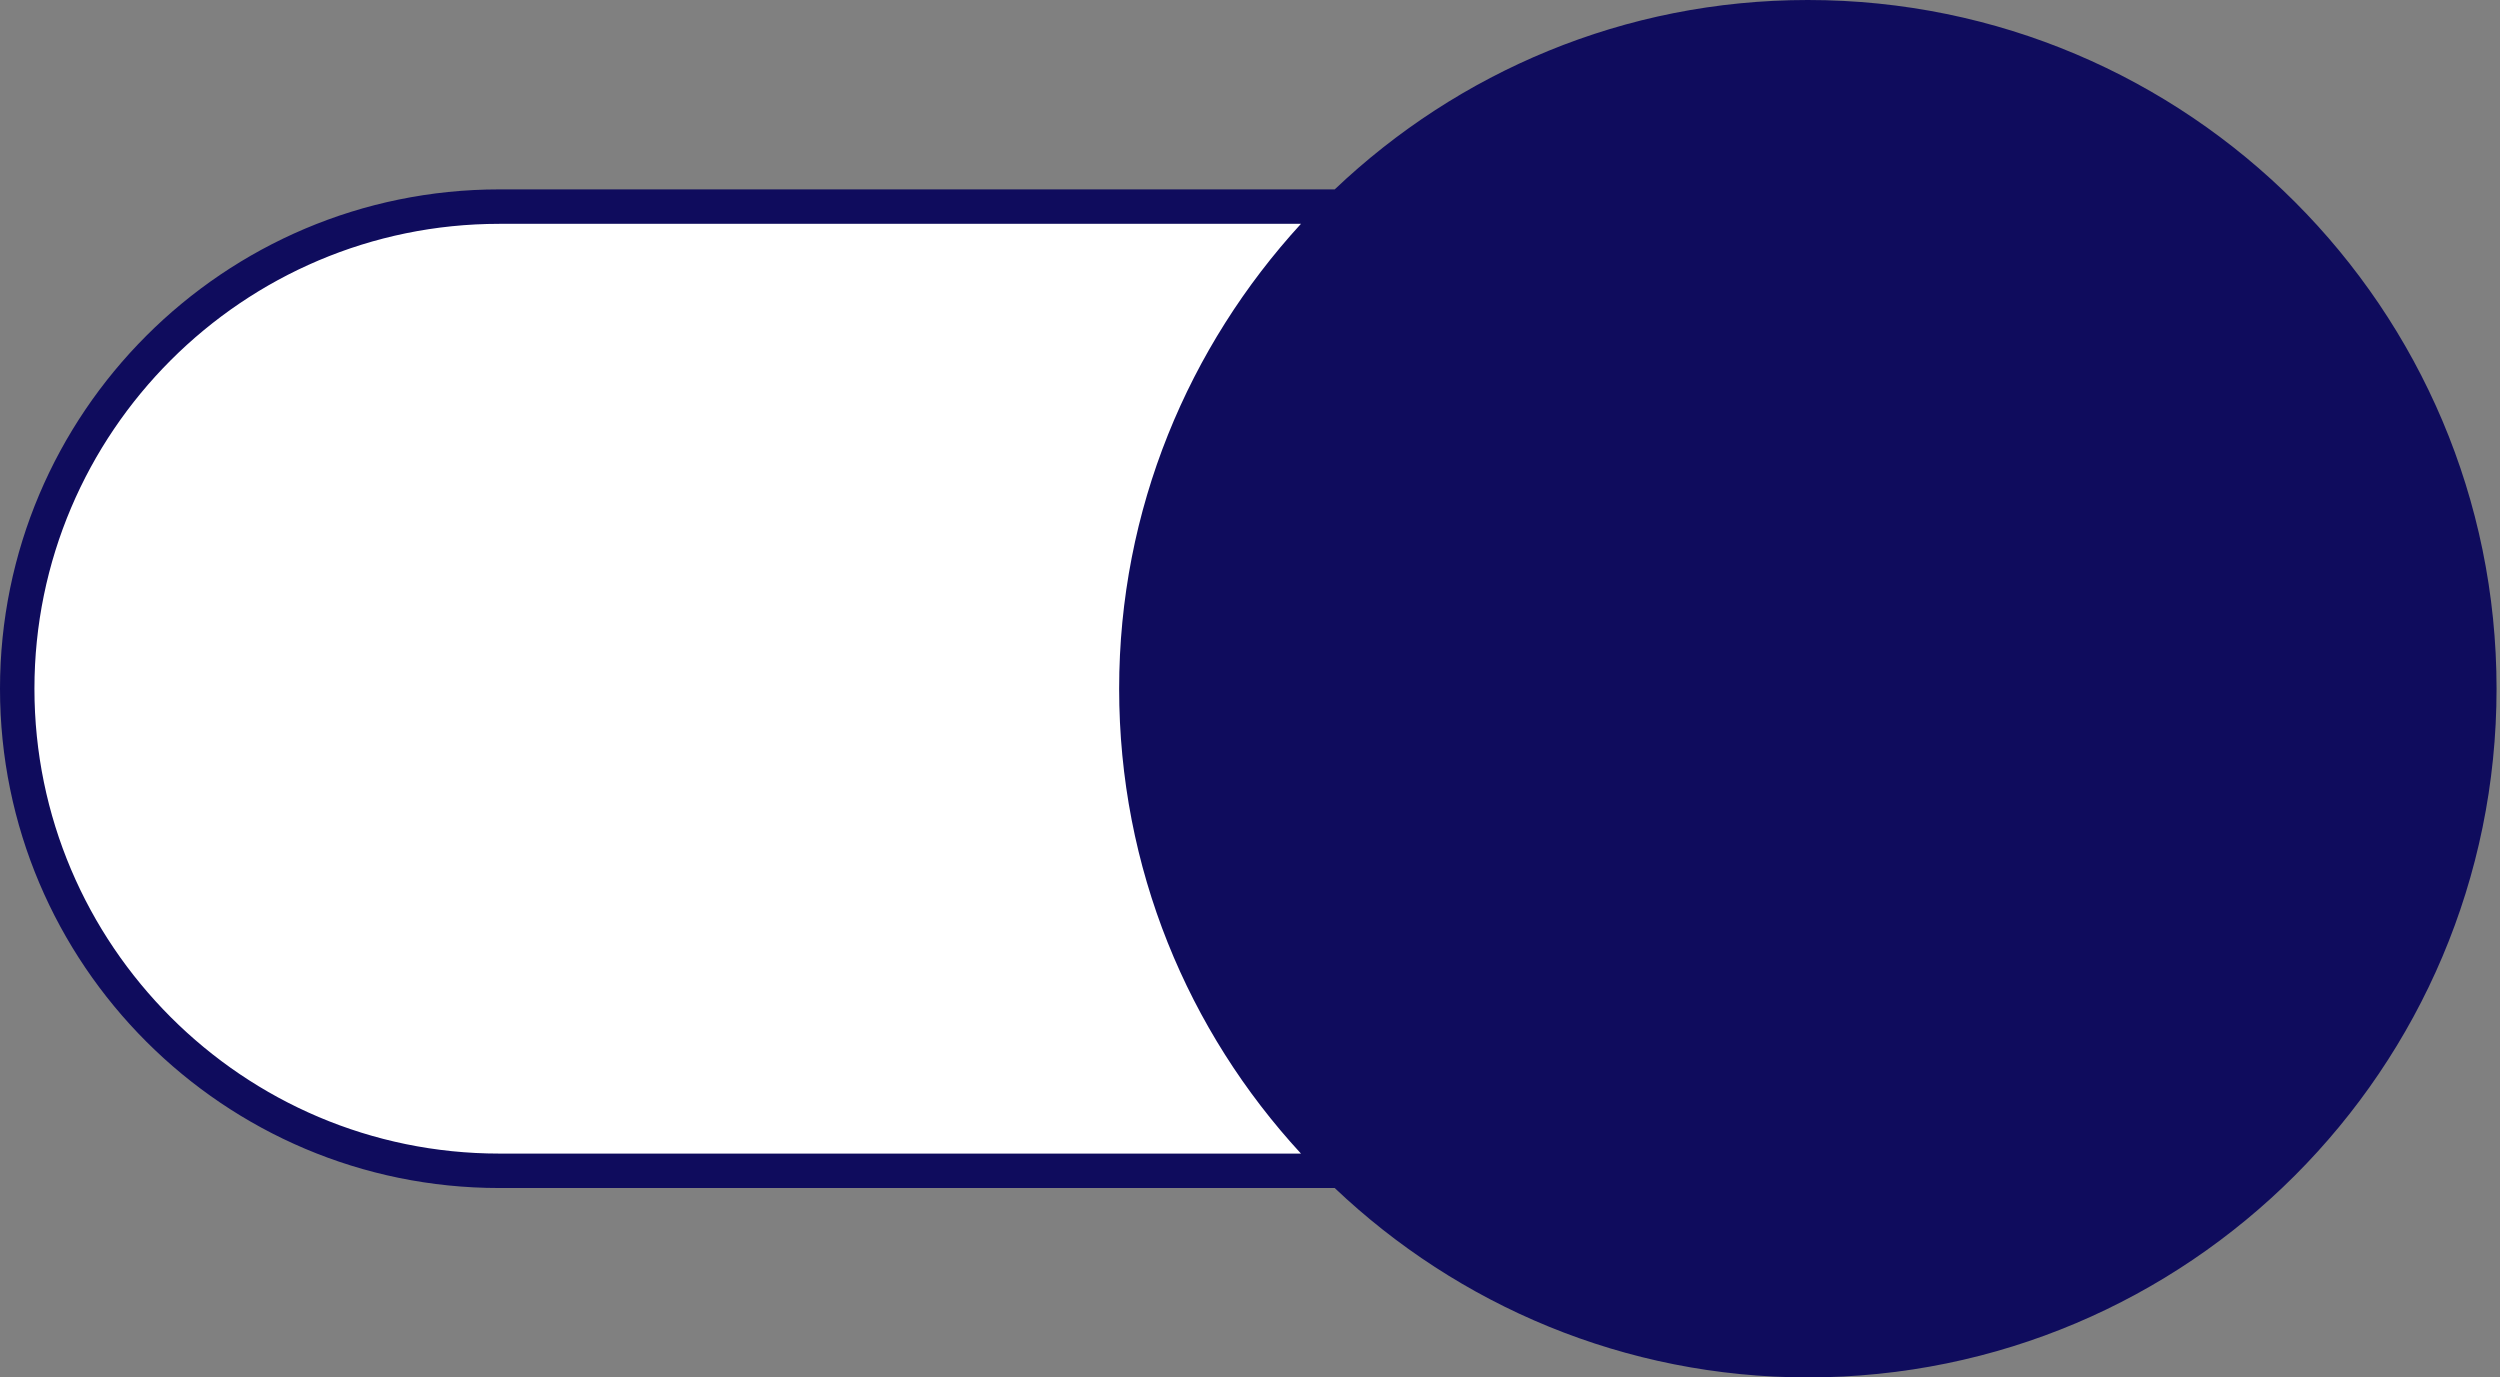 <?xml version="1.0" encoding="UTF-8" standalone="no"?><svg xmlns="http://www.w3.org/2000/svg" xmlns:xlink="http://www.w3.org/1999/xlink" fill="#000000" height="20" preserveAspectRatio="xMidYMid meet" version="1" viewBox="0.0 0.0 36.3 20.0" width="36.3" zoomAndPan="magnify"><rect x="0.0" y="0.0" width="36.3" height="20.0" fill="#808080" stroke="none"/><g id="change1_1"><path d="M7.25,3h20c3.87,0,7,3.13,7,7l0,0c0,3.87-3.13,7-7,7h-20c-3.87,0-7-3.13-7-7l0,0C0.25,6.13,3.38,3,7.25,3z" fill="#ffffff"/></g><g id="change2_1"><path clip-rule="evenodd" d="M26.25,0c-2.67,0-5.08,1.05-6.87,2.75H7.25C3.25,2.75,0,6,0,10 s3.25,7.25,7.25,7.25h12.13c1.79,1.7,4.21,2.75,6.87,2.75c5.52,0,10-4.48,10-10S31.77,0,26.25,0z M0.5,10 c0-3.72,3.03-6.75,6.75-6.75h11.64c-1.63,1.78-2.64,4.14-2.64,6.75c0,2.61,1,4.97,2.64,6.75H7.25C3.53,16.75,0.5,13.72,0.5,10z" fill="#0f0c5d" fill-rule="evenodd"/></g></svg>